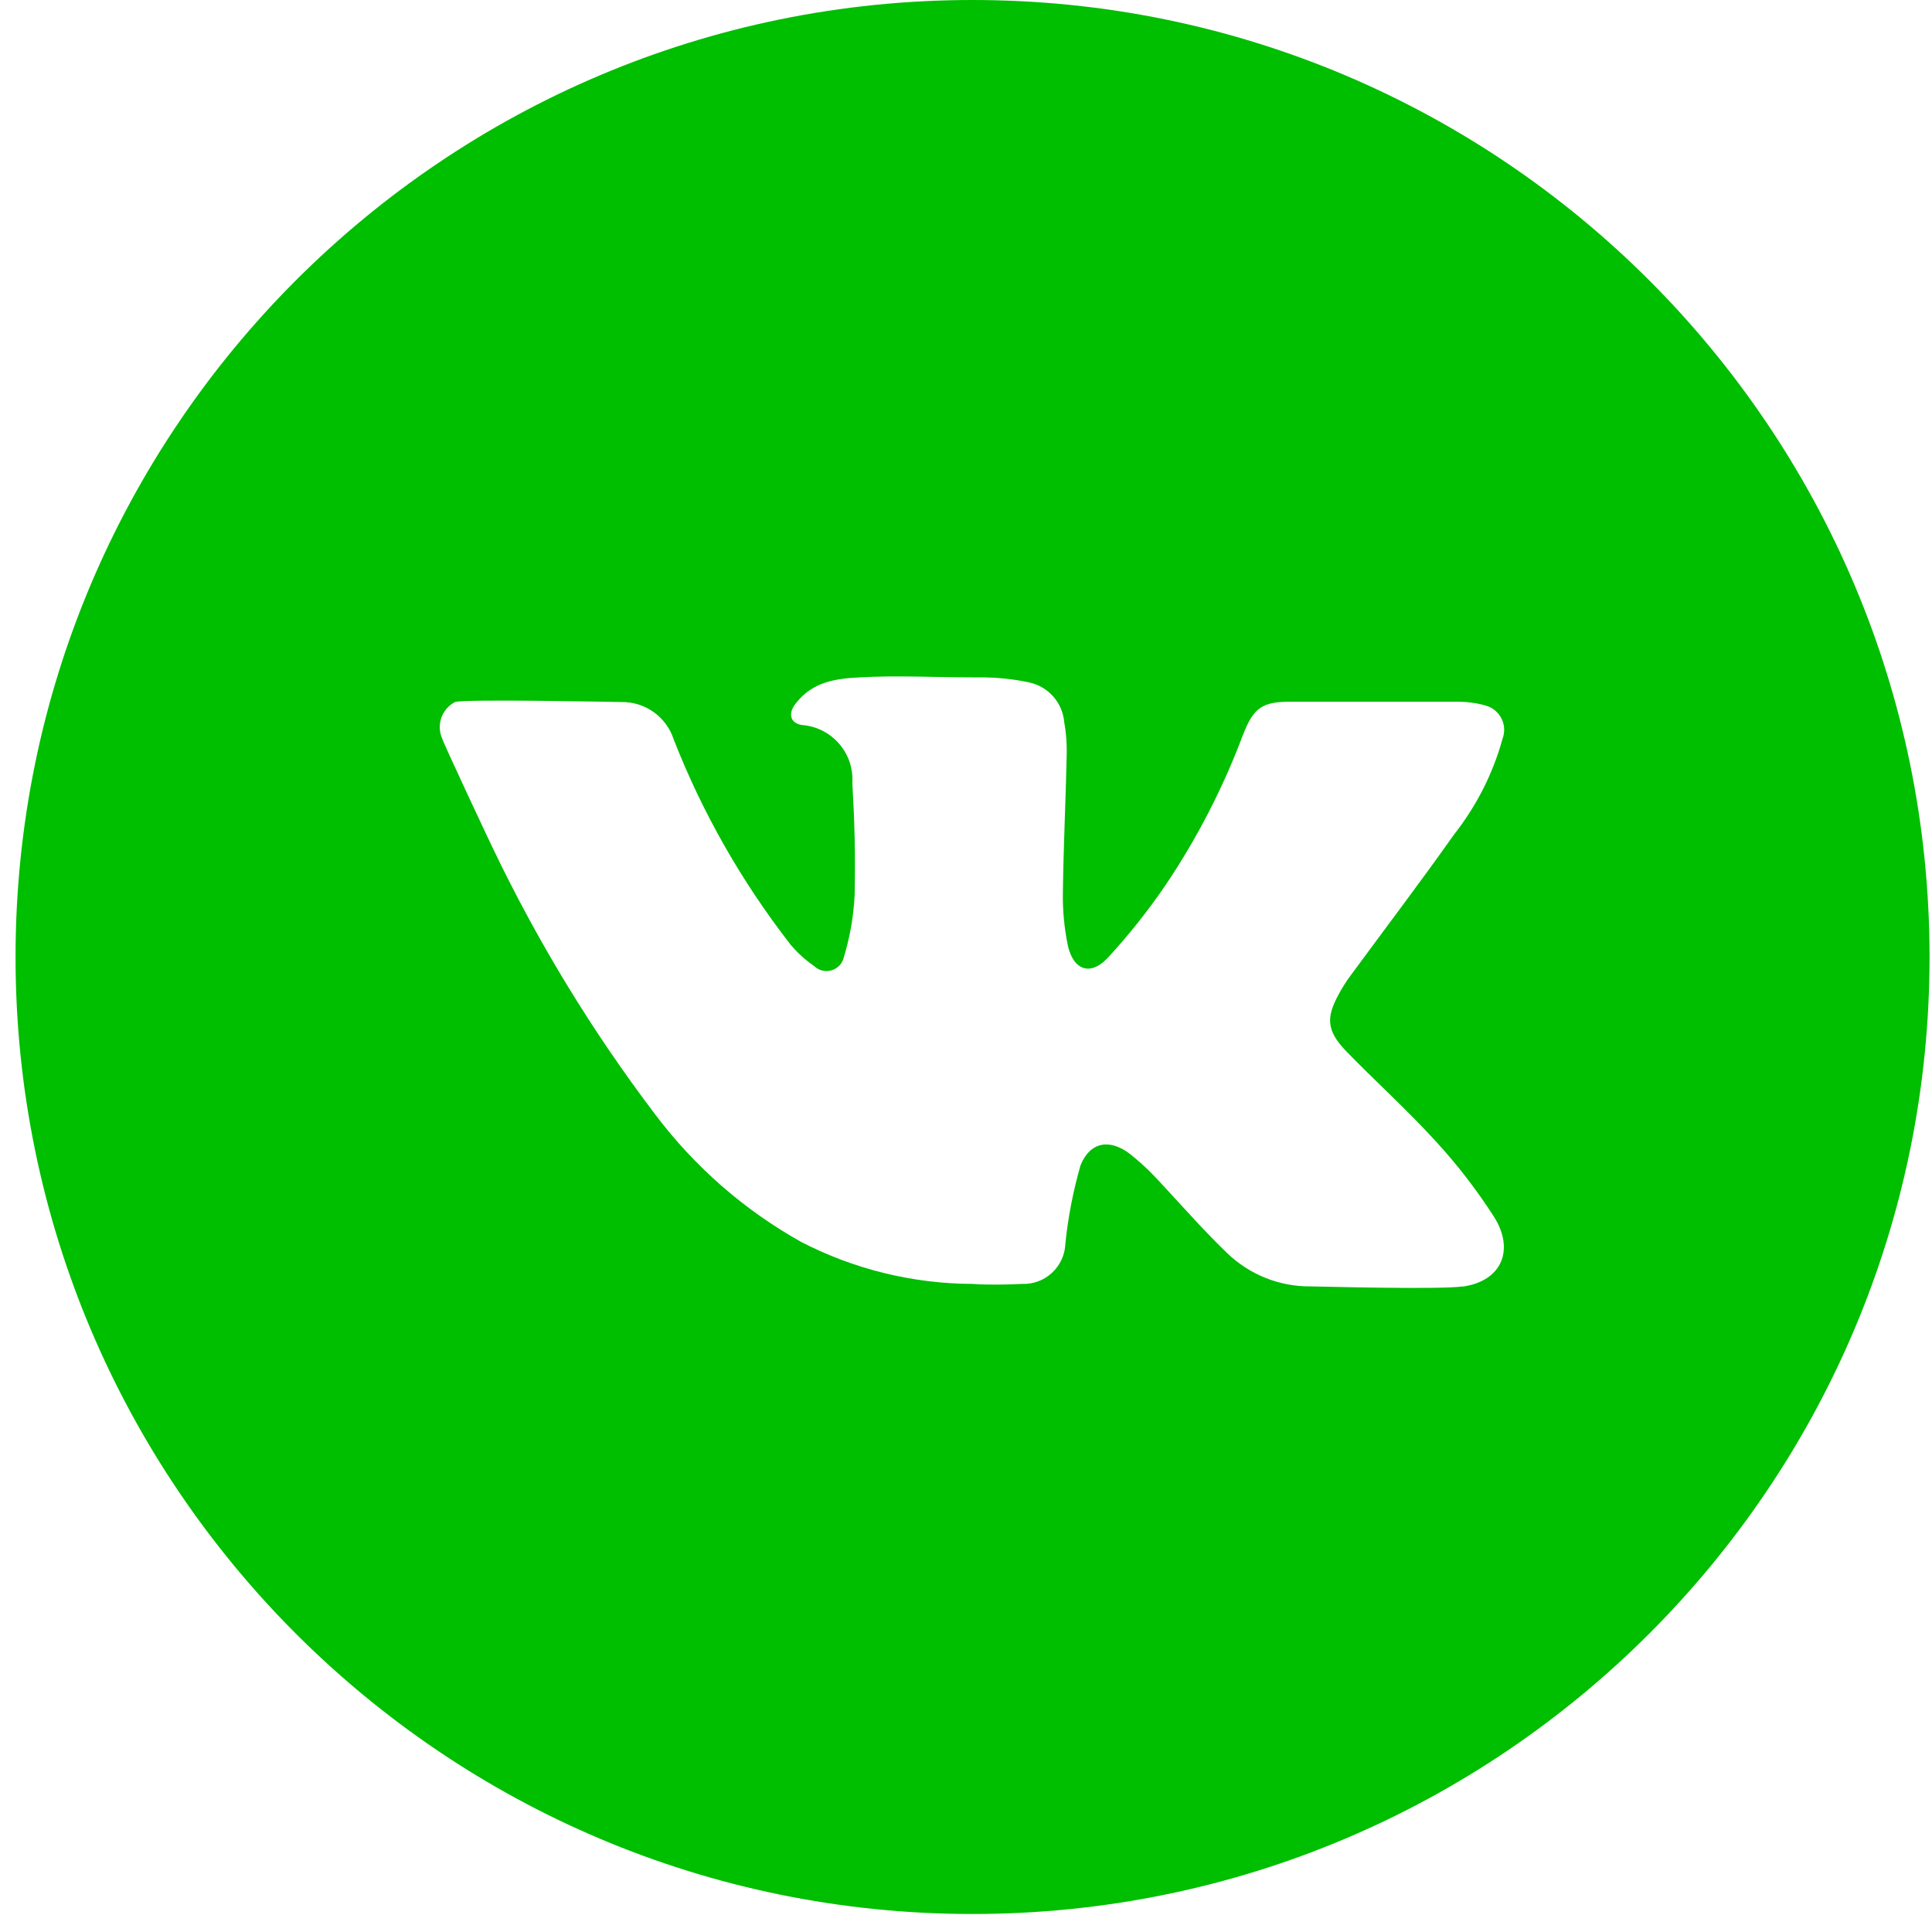 <?xml version="1.0" encoding="UTF-8"?> <svg xmlns="http://www.w3.org/2000/svg" width="85" height="85" viewBox="0 0 85 85" fill="none"><path d="M42.788 0C19.538 0 0.684 18.854 0.684 42.104C0.684 65.354 19.538 84.208 42.788 84.208C66.038 84.208 84.892 65.354 84.892 42.104C84.892 18.854 66.038 0 42.788 0ZM64.379 56.596C63.284 56.748 57.954 56.596 57.676 56.596C56.295 56.613 54.973 56.082 53.979 55.122C52.851 54.036 51.832 52.849 50.754 51.712C50.426 51.367 50.072 51.055 49.702 50.76C48.817 50.087 47.95 50.238 47.537 51.274C47.217 52.394 46.99 53.548 46.872 54.71C46.839 55.729 45.98 56.529 44.961 56.487C44.236 56.52 43.504 56.537 42.788 56.487C40.169 56.478 37.584 55.847 35.252 54.642C32.734 53.236 30.544 51.316 28.81 49.009C26.039 45.354 23.656 41.439 21.677 37.304C21.576 37.102 19.496 32.681 19.446 32.471C19.193 31.873 19.446 31.182 20.018 30.887C20.389 30.744 27.235 30.887 27.344 30.887C28.389 30.871 29.323 31.544 29.643 32.538C30.906 35.772 32.641 38.803 34.772 41.548C35.075 41.91 35.42 42.23 35.816 42.5C36.127 42.803 36.624 42.794 36.927 42.483C37.028 42.382 37.096 42.247 37.129 42.104C37.399 41.211 37.559 40.285 37.601 39.359C37.635 37.515 37.601 36.277 37.5 34.433C37.576 33.119 36.582 31.991 35.277 31.898C34.738 31.805 34.662 31.359 35.032 30.921C35.757 30.003 36.75 29.852 37.837 29.801C39.479 29.709 41.121 29.801 42.763 29.801H43.117C43.841 29.801 44.556 29.869 45.264 30.02C46.114 30.197 46.746 30.904 46.822 31.772C46.906 32.235 46.94 32.706 46.931 33.186C46.889 35.207 46.788 37.22 46.763 39.232C46.746 40.032 46.822 40.824 46.982 41.607C47.226 42.676 47.958 42.946 48.708 42.171C49.643 41.161 50.502 40.083 51.276 38.946C52.666 36.883 53.811 34.66 54.687 32.327C55.158 31.132 55.52 30.871 56.809 30.871H64.076C64.505 30.871 64.943 30.921 65.356 31.039C65.945 31.199 66.299 31.805 66.139 32.395C66.139 32.42 66.122 32.445 66.114 32.471C65.693 34.02 64.96 35.46 63.966 36.723C62.484 38.82 60.935 40.858 59.419 42.921C59.225 43.182 59.049 43.46 58.897 43.746C58.333 44.773 58.375 45.346 59.192 46.213C60.514 47.577 61.92 48.84 63.192 50.238C64.126 51.257 64.968 52.352 65.718 53.514C66.653 54.979 66.08 56.36 64.354 56.605L64.379 56.596Z" fill="#00BE00"></path></svg> 